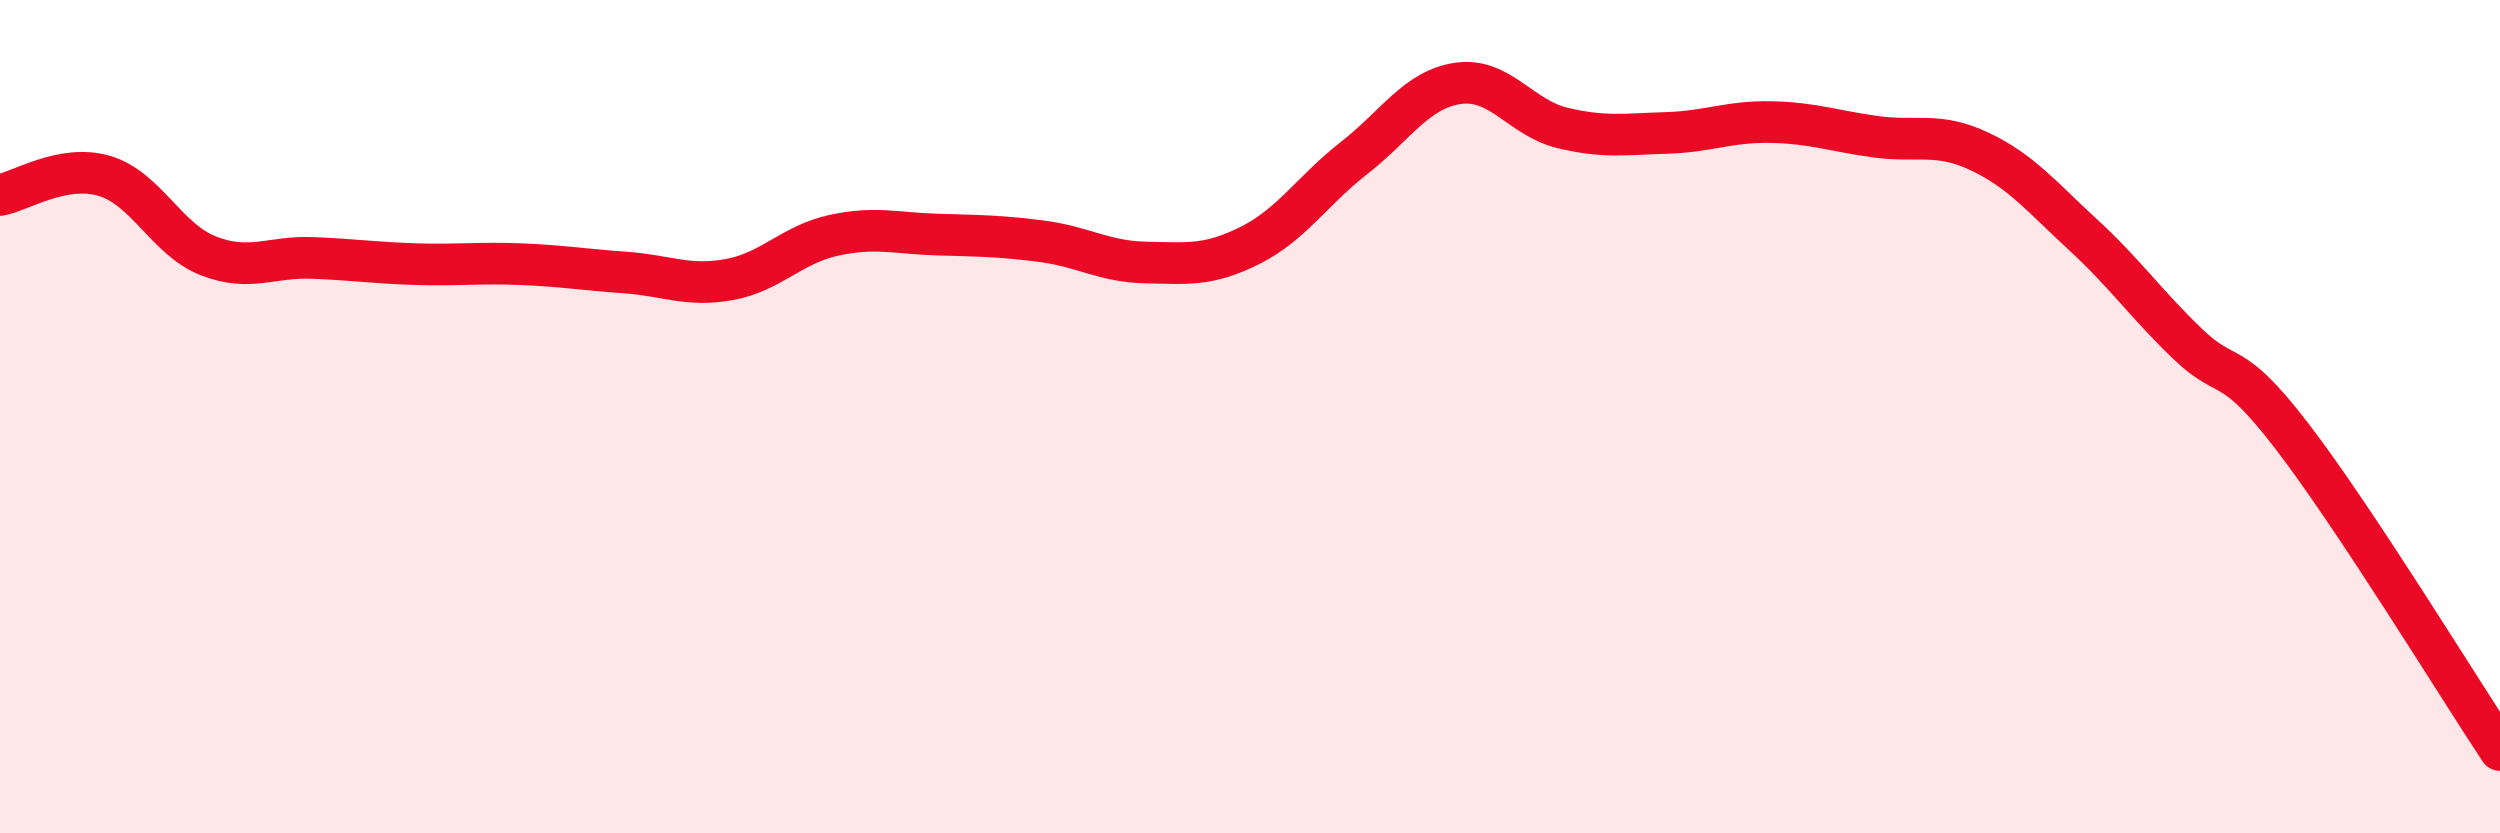 
    <svg width="60" height="20" viewBox="0 0 60 20" xmlns="http://www.w3.org/2000/svg">
      <path
        d="M 0,4.68 C 0.5,4.59 1.5,3.93 2.5,4.22 C 3.5,4.51 4,5.75 5,6.14 C 6,6.53 6.5,6.15 7.5,6.19 C 8.5,6.23 9,6.31 10,6.34 C 11,6.37 11.5,6.3 12.5,6.34 C 13.5,6.38 14,6.47 15,6.54 C 16,6.61 16.5,6.89 17.5,6.71 C 18.5,6.53 19,5.87 20,5.65 C 21,5.43 21.5,5.6 22.5,5.63 C 23.5,5.66 24,5.66 25,5.79 C 26,5.92 26.5,6.28 27.5,6.3 C 28.5,6.32 29,6.39 30,5.89 C 31,5.39 31.5,4.57 32.5,3.79 C 33.5,3.01 34,2.14 35,2 C 36,1.86 36.5,2.83 37.5,3.07 C 38.5,3.31 39,3.22 40,3.19 C 41,3.16 41.5,2.91 42.5,2.93 C 43.5,2.95 44,3.14 45,3.28 C 46,3.42 46.5,3.16 47.5,3.63 C 48.5,4.1 49,4.72 50,5.64 C 51,6.56 51.5,7.29 52.5,8.25 C 53.5,9.21 53.5,8.51 55,10.46 C 56.5,12.41 59,16.49 60,18L60 20L0 20Z"
        fill="#EB0A25"
        opacity="0.1"
        stroke-linecap="round"
        stroke-linejoin="round"
      />
      <path
        d="M 0,4.68 C 0.5,4.59 1.5,3.93 2.5,4.22 C 3.5,4.51 4,5.75 5,6.14 C 6,6.53 6.5,6.15 7.5,6.19 C 8.5,6.23 9,6.31 10,6.34 C 11,6.37 11.5,6.3 12.5,6.34 C 13.5,6.38 14,6.47 15,6.54 C 16,6.61 16.5,6.89 17.5,6.71 C 18.5,6.53 19,5.87 20,5.65 C 21,5.43 21.5,5.6 22.5,5.63 C 23.5,5.66 24,5.66 25,5.79 C 26,5.92 26.5,6.28 27.5,6.3 C 28.5,6.32 29,6.39 30,5.89 C 31,5.39 31.5,4.57 32.5,3.79 C 33.5,3.01 34,2.14 35,2 C 36,1.86 36.5,2.83 37.5,3.07 C 38.5,3.31 39,3.22 40,3.19 C 41,3.16 41.5,2.91 42.5,2.93 C 43.5,2.95 44,3.14 45,3.28 C 46,3.42 46.5,3.16 47.5,3.63 C 48.5,4.1 49,4.72 50,5.64 C 51,6.56 51.5,7.29 52.5,8.25 C 53.5,9.21 53.5,8.51 55,10.46 C 56.5,12.41 59,16.49 60,18"
        stroke="#EB0A25"
        stroke-width="1"
        fill="none"
        stroke-linecap="round"
        stroke-linejoin="round"
      />
    </svg>
  